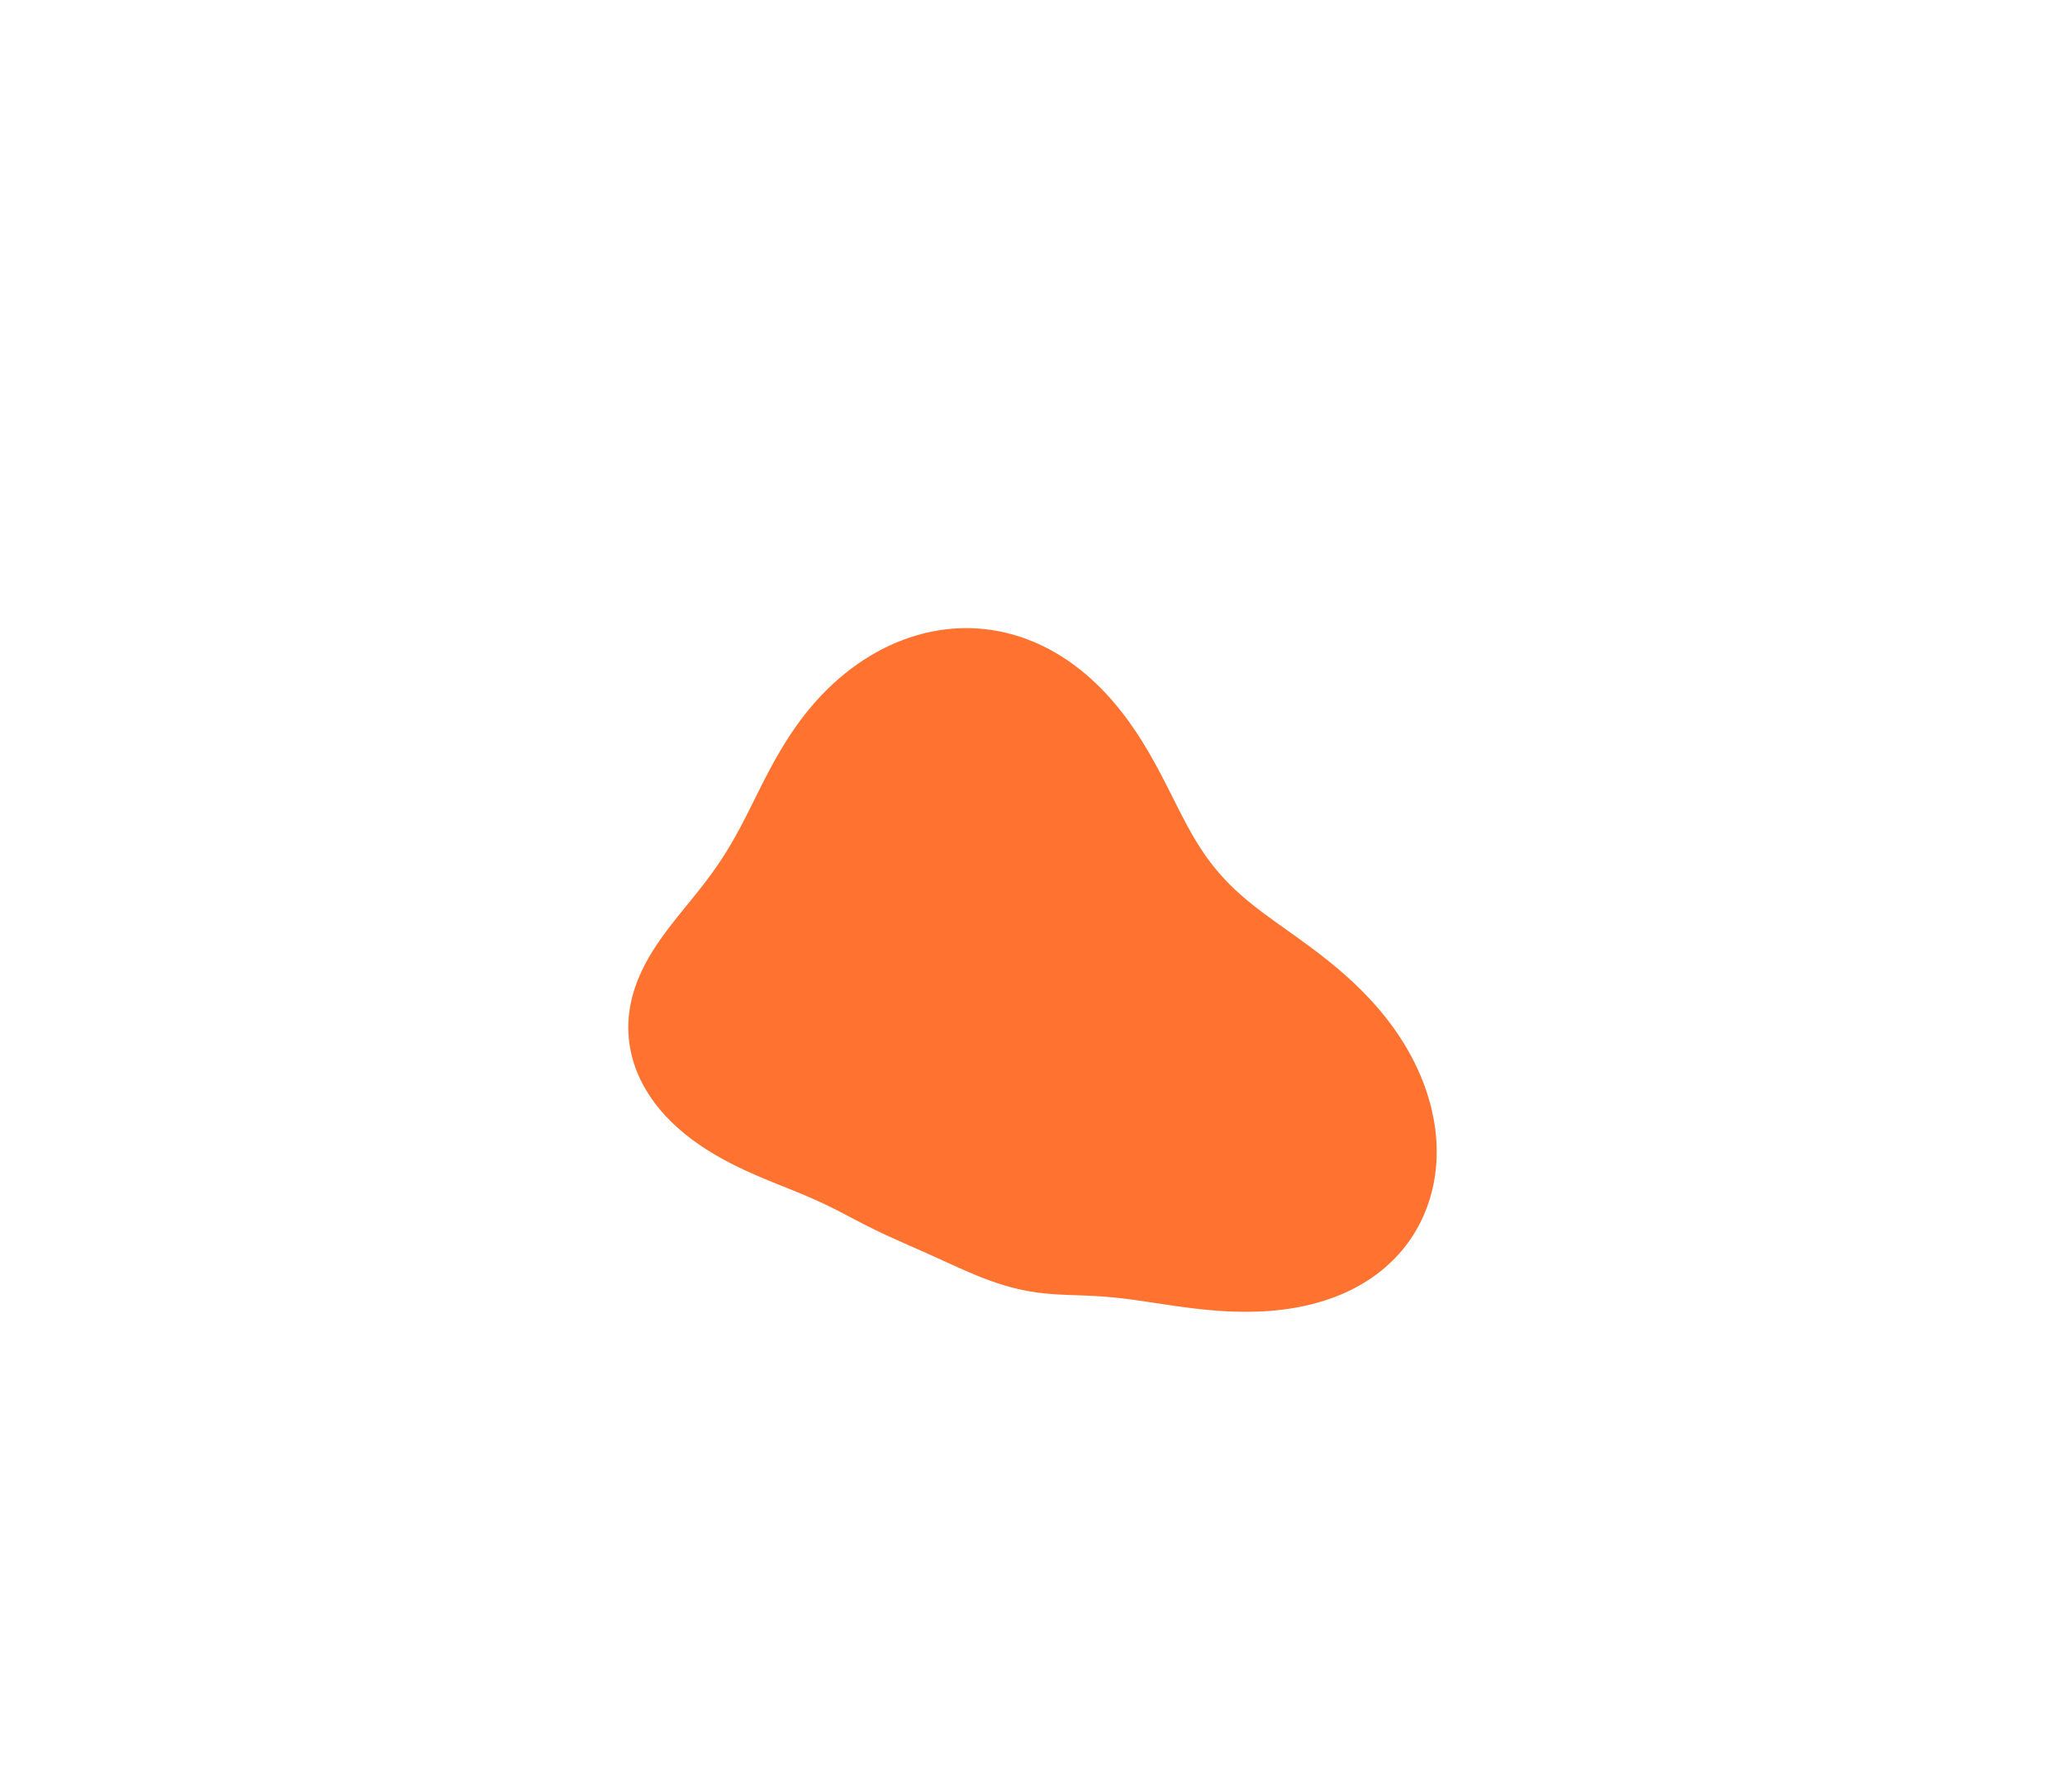 <?xml version="1.0" encoding="UTF-8"?> <svg xmlns="http://www.w3.org/2000/svg" viewBox="0 0 1346.879 1169" fill="none"><g filter="url(#filter0_f_2021_377)"><path fill-rule="evenodd" clip-rule="evenodd" d="M913.565 677.387L915.665 680.711L917.688 684.089L919.627 687.518L921.485 690.995L923.255 694.523L924.932 698.092L926.514 701.707L927.999 705.359L929.384 709.049L930.664 712.771L931.839 716.523L932.901 720.305L933.849 724.11L934.681 727.935L935.396 731.774L935.986 735.629L936.451 739.491L936.791 743.356L937.001 747.223L937.078 751.085L937.023 754.94L936.833 758.782L936.511 762.604L936.048 766.406L935.451 770.183L934.714 773.928L933.841 777.638L932.829 781.31L931.679 784.935L930.391 788.512L928.969 792.034L927.407 795.499L925.712 798.901L923.88 802.233L921.915 805.495L919.815 808.682L917.585 811.785L915.225 814.804L912.738 817.732L910.126 820.564L907.394 823.301L904.541 825.936L901.574 828.466L898.494 830.89L895.312 833.203L892.027 835.405L888.648 837.492L885.175 839.465L881.621 841.319L877.986 843.057L874.279 844.677L870.504 846.181L866.67 847.566L862.78 848.836L858.845 849.991L854.868 851.031L850.856 851.961L846.816 852.781L842.757 853.496L838.68 854.106L834.598 854.616L830.51 855.028L826.426 855.351L822.354 855.583L818.294 855.731L814.254 855.801L810.24 855.796L806.258 855.721L802.308 855.583L798.398 855.386L794.531 855.133L790.709 854.836L786.939 854.493L783.22 854.113L779.555 853.703L775.95 853.266L772.403 852.808L768.916 852.333L765.491 851.848L762.129 851.356L758.829 850.866L755.592 850.376L752.42 849.896L749.308 849.426L746.258 848.971L743.271 848.536L740.341 848.124L737.469 847.734L734.654 847.374L731.892 847.039L729.18 846.736L726.517 846.461L723.897 846.216L721.323 845.999L718.788 845.809L716.286 845.644L713.818 845.499L711.384 845.374L708.974 845.264L706.589 845.169L704.224 845.079L701.882 844.997L699.557 844.914L697.247 844.827L694.95 844.734L692.668 844.629L690.395 844.509L688.136 844.372L685.886 844.209L683.644 844.024L681.411 843.809L679.191 843.564L676.979 843.287L674.777 842.977L672.585 842.632L670.405 842.254L668.235 841.839L666.08 841.394L663.935 840.914L661.806 840.402L659.691 839.86L657.588 839.287L655.501 838.685L653.431 838.057L651.374 837.405L649.334 836.727L647.312 836.027L645.302 835.307L643.31 834.568L641.335 833.813L639.373 833.043L637.428 832.258L635.498 831.463L633.581 830.658L631.678 829.845L629.788 829.028L627.911 828.203L626.049 827.376L624.194 826.548L622.352 825.718L620.517 824.888L618.692 824.061L616.875 823.234L615.065 822.409L613.26 821.589L611.46 820.771L609.665 819.959L607.873 819.149L606.083 818.341L604.296 817.539L602.508 816.739L600.724 815.944L598.936 815.149L597.151 814.357L595.364 813.564L593.574 812.772L591.784 811.98L589.992 811.185L588.197 810.387L586.4 809.587L584.602 808.78L582.8 807.967L580.998 807.15L579.19 806.323L577.383 805.485L575.573 804.638L573.763 803.78L571.951 802.91L570.136 802.028L568.321 801.133L566.504 800.223L564.684 799.303L562.862 798.368L561.035 797.426L559.2 796.471L557.36 795.509L555.508 794.536L553.645 793.559L551.765 792.576L549.873 791.591L547.958 790.601L546.021 789.614L544.059 788.622L542.069 787.634L540.049 786.644L537.994 785.657L535.902 784.672L533.772 783.687L531.597 782.705L529.382 781.722L527.118 780.737L524.808 779.752L522.448 778.763L520.038 777.768L517.579 776.763L515.069 775.745L512.511 774.715L509.904 773.668L507.252 772.598L504.555 771.506L501.817 770.386L499.038 769.233L496.223 768.049L493.373 766.824L490.493 765.561L487.589 764.254L484.661 762.896L481.714 761.492L478.755 760.034L475.787 758.522L472.815 756.95L469.848 755.317L466.886 753.625L463.936 751.865L461.009 750.043L458.104 748.15L455.229 746.19L452.392 744.161L449.6 742.063L446.857 739.894L444.17 737.654L441.543 735.346L438.986 732.967L436.503 730.522L434.099 728.007L431.781 725.427L429.556 722.785L427.427 720.08L425.399 717.316L423.479 714.493L421.67 711.616L419.977 708.689L418.405 705.714L416.955 702.692L415.633 699.632L414.44 696.532L413.38 693.4L412.455 690.241L411.666 687.053L411.016 683.846L410.503 680.624L410.131 677.387L409.896 674.144L409.801 670.897L409.843 667.65L410.023 664.408L410.338 661.176L410.786 657.956L411.366 654.754L412.07 651.574L412.9 648.414L413.848 645.285L414.91 642.187L416.083 639.12L417.358 636.09L418.73 633.096L420.192 630.143L421.737 627.229L423.357 624.356L425.047 621.527L426.797 618.737L428.602 615.99L430.454 613.285L432.346 610.62L434.268 607.993L436.216 605.403L438.181 602.848L440.158 600.326L442.143 597.834L444.125 595.372L446.1 592.932L448.065 590.514L450.015 588.117L451.944 585.735L453.849 583.365L455.729 581.003L457.581 578.648L459.401 576.296L461.189 573.941L462.943 571.586L464.666 569.224L466.351 566.854L468.005 564.472L469.625 562.077L471.213 559.665L472.768 557.235L474.295 554.785L475.792 552.315L477.265 549.823L478.715 547.303L480.142 544.761L481.549 542.194L482.944 539.599L484.326 536.977L485.699 534.33L487.064 531.657L488.429 528.957L489.794 526.235L491.163 523.488L492.543 520.721L493.933 517.931L495.338 515.121L496.76 512.294L498.205 509.454L499.675 506.599L501.175 503.735L502.705 500.863L504.27 497.985L505.872 495.106L507.512 492.226L509.194 489.351L510.924 486.481L512.696 483.622L514.519 480.774L516.391 477.945L518.316 475.132L520.293 472.343L522.323 469.578L524.408 466.843L526.55 464.138L528.748 461.469L531.002 458.836L533.312 456.244L535.679 453.697L538.104 451.194L540.584 448.742L543.121 446.34L545.711 443.99L548.358 441.698L551.058 439.466L553.808 437.293L556.613 435.183L559.467 433.141L562.372 431.164L565.324 429.261L568.324 427.432L571.369 425.677L574.458 424.002L577.591 422.407L580.763 420.897L583.975 419.475L587.225 418.14L590.509 416.898L593.827 415.748L597.176 414.693L600.554 413.738L603.956 412.88L607.383 412.125L610.833 411.473L614.297 410.926L617.78 410.483L621.274 410.148L624.779 409.923L628.291 409.808L631.806 409.801L635.32 409.906L638.835 410.121L642.342 410.448L645.842 410.886L649.329 411.436L652.801 412.093L656.256 412.863L659.691 413.74L663.1 414.728L666.48 415.82L669.832 417.015L673.152 418.315L676.434 419.717L679.679 421.215L682.884 422.812L686.043 424.499L689.156 426.279L692.223 428.147L695.238 430.099L698.2 432.131L701.11 434.243L703.962 436.428L706.759 438.683L709.496 441.005L712.176 443.39L714.793 445.832L717.351 448.332L719.845 450.88L722.278 453.474L724.65 456.109L726.96 458.781L729.207 461.489L731.392 464.223L733.517 466.986L735.581 469.765L737.589 472.563L739.536 475.372L741.426 478.19L743.263 481.012L745.046 483.834L746.778 486.654L748.458 489.466L750.093 492.271L751.68 495.061L753.225 497.833L754.727 500.585L756.192 503.317L757.619 506.025L759.017 508.704L760.379 511.354L761.717 513.974L763.026 516.559L764.314 519.111L765.581 521.628L766.831 524.108L768.066 526.55L769.286 528.955L770.498 531.32L771.703 533.645L772.906 535.929L774.103 538.177L775.303 540.381L776.505 542.549L777.713 544.676L778.928 546.763L780.152 548.813L781.39 550.826L782.642 552.803L783.91 554.745L785.194 556.653L786.499 558.527L787.827 560.372L789.174 562.187L790.546 563.977L791.944 565.737L793.369 567.474L794.824 569.189L796.306 570.884L797.818 572.559L799.363 574.216L800.943 575.858L802.555 577.483L804.205 579.098L805.895 580.703L807.625 582.295L809.395 583.883L811.207 585.462L813.067 587.037L814.969 588.612L816.919 590.187L818.916 591.764L820.959 593.344L823.049 594.934L825.188 596.534L827.373 598.146L829.605 599.774L831.883 601.418L834.208 603.086L836.572 604.776L838.982 606.493L841.432 608.24L843.922 610.018L846.446 611.83L849.006 613.68L851.596 615.57L854.216 617.505L856.863 619.479L859.53 621.504L862.218 623.579L864.92 625.704L867.635 627.881L870.359 630.116L873.084 632.406L875.811 634.753L878.534 637.163L881.246 639.63L883.943 642.16L886.623 644.752L889.28 647.407L891.91 650.127L894.51 652.906L897.069 655.751L899.589 658.661L902.061 661.631L904.481 664.663L906.846 667.755L909.153 670.907L911.393 674.119L913.565 677.387Z" fill="#FF7230"></path></g><defs><filter id="filter0_f_2021_377" x="0" y="-0" width="1346.879" height="1265.601" filterUnits="userSpaceOnUse" color-interpolation-filters="sRGB"><feFlood flood-opacity="0" result="BackgroundImageFix"></feFlood><feBlend mode="normal" in="SourceGraphic" in2="BackgroundImageFix" result="shape"></feBlend><feGaussianBlur stdDeviation="204.9" result="effect1_foregroundBlur_2021_377"></feGaussianBlur></filter></defs></svg> 